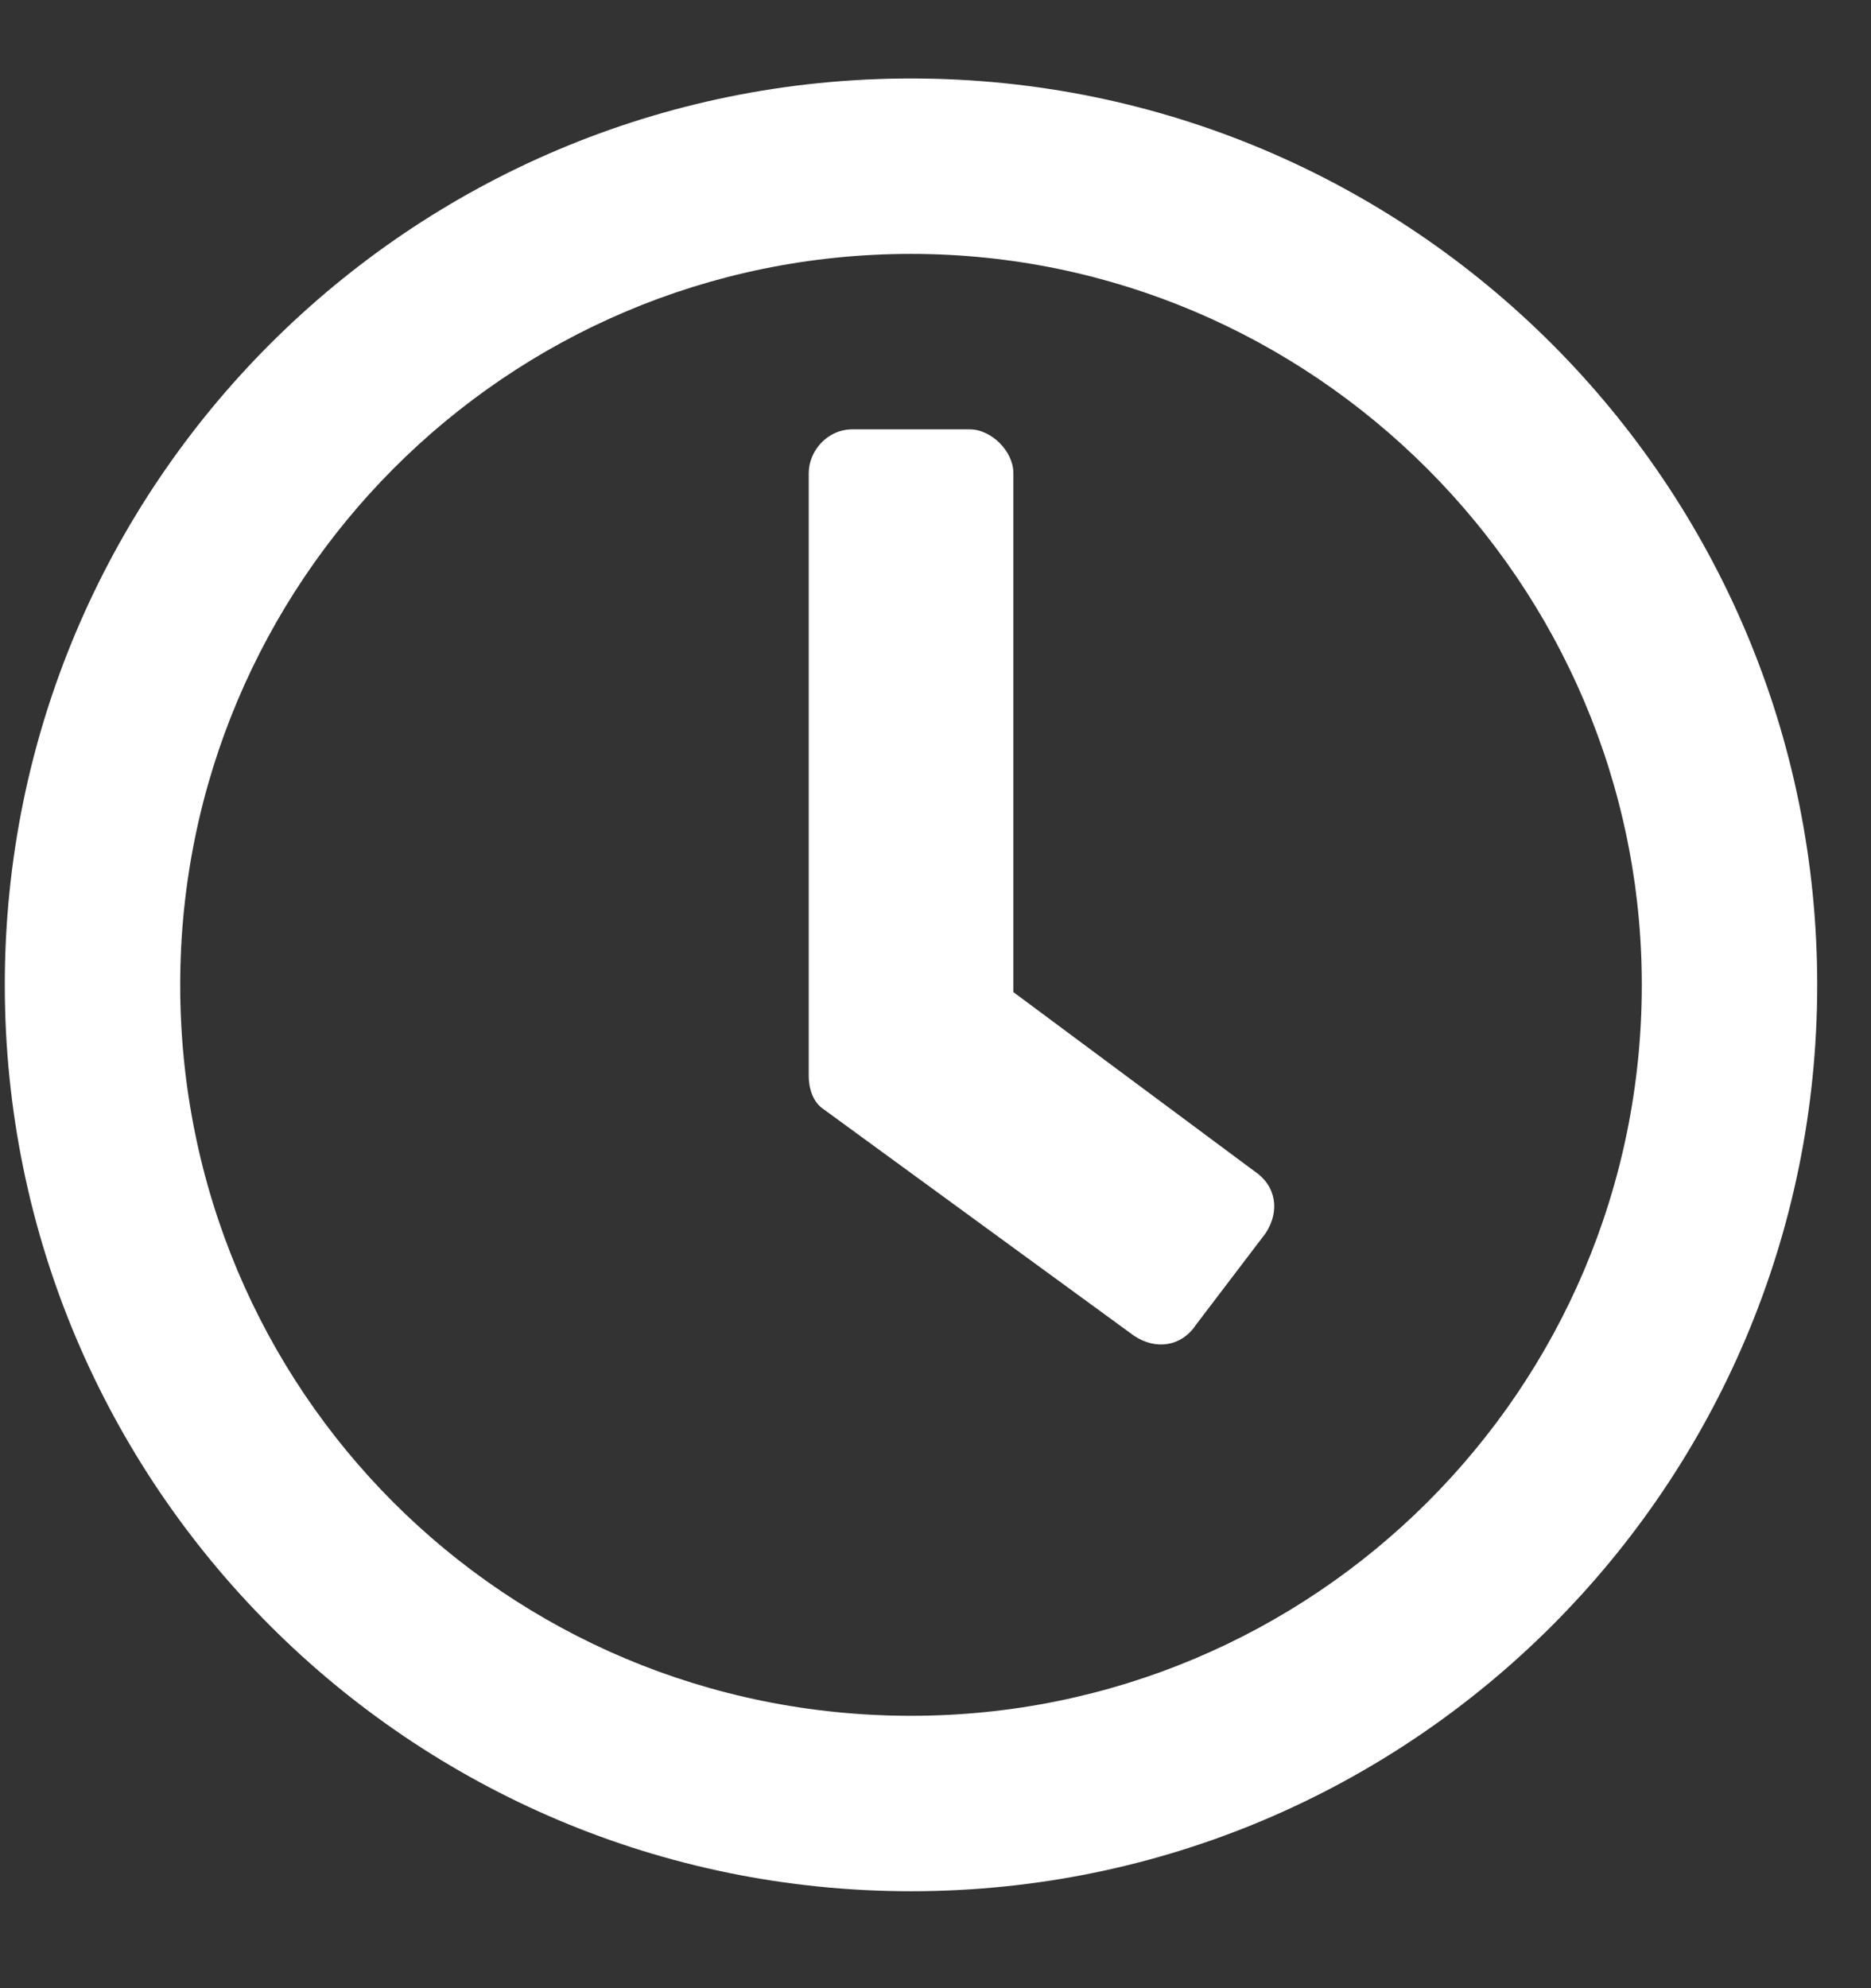 <svg width="16" height="17" viewBox="0 0 16 17" fill="none" xmlns="http://www.w3.org/2000/svg">
<rect x="0" y="0" width="16" height="17" fill="#333333" stroke="none"/>
<path d="M7.791 0.671C12.072 0.671 15.54 4.14 15.54 8.421C15.54 12.702 12.072 16.171 7.791 16.171C3.509 16.171 0.041 12.702 0.041 8.421C0.041 4.14 3.509 0.671 7.791 0.671ZM7.791 14.671C11.228 14.671 14.04 11.89 14.04 8.421C14.04 4.983 11.228 2.171 7.791 2.171C4.322 2.171 1.541 4.983 1.541 8.421C1.541 11.89 4.322 14.671 7.791 14.671ZM9.697 11.421L7.041 9.483C6.947 9.421 6.916 9.296 6.916 9.202V4.046C6.916 3.858 7.072 3.671 7.291 3.671H8.291C8.478 3.671 8.666 3.858 8.666 4.046V8.483L10.728 10.015C10.915 10.14 10.947 10.358 10.822 10.546L10.228 11.327C10.103 11.515 9.884 11.546 9.697 11.421Z" fill="white"/>
</svg>
